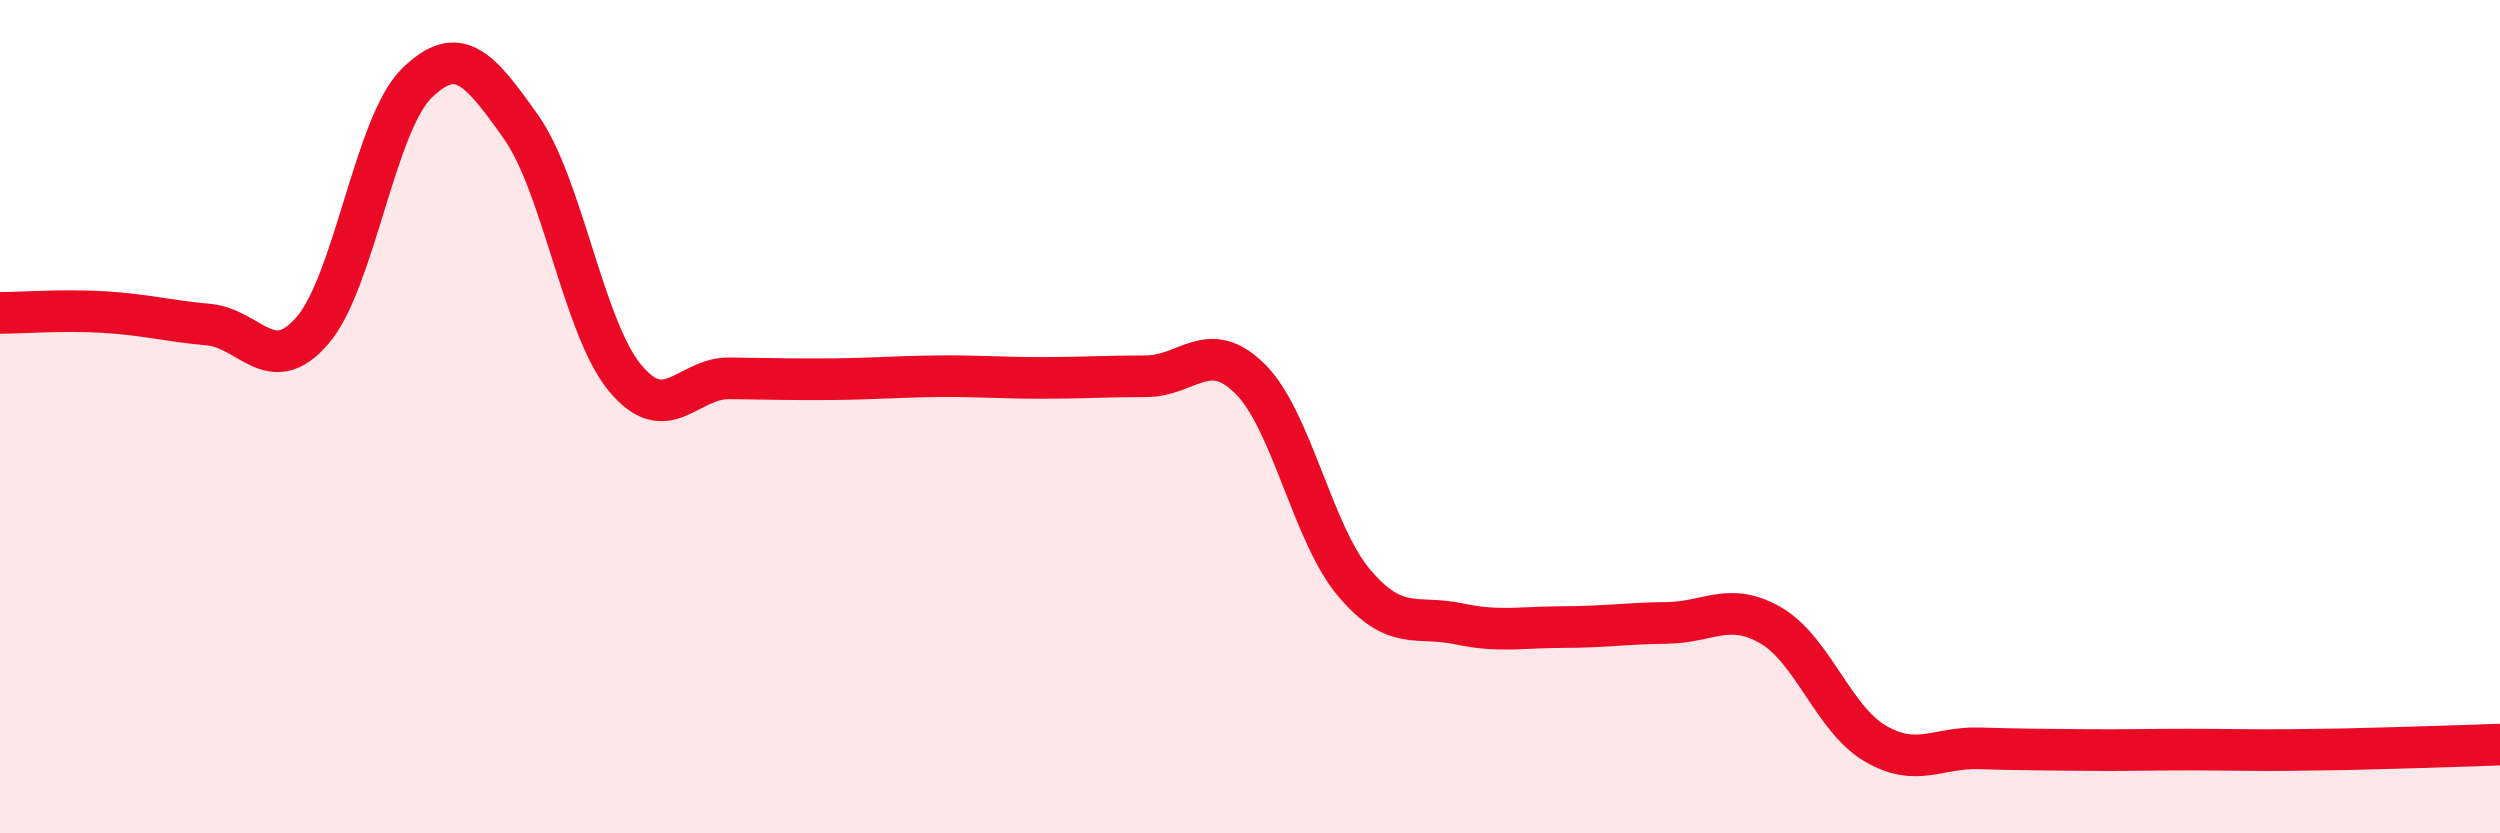 
    <svg width="60" height="20" viewBox="0 0 60 20" xmlns="http://www.w3.org/2000/svg">
      <path
        d="M 0,7.51 C 0.5,7.51 1.5,7.43 2.5,7.49 C 3.5,7.55 4,7.7 5,7.79 C 6,7.88 6.5,9.09 7.5,7.93 C 8.5,6.77 9,2.98 10,2 C 11,1.02 11.5,1.63 12.5,3.04 C 13.5,4.45 14,7.86 15,9.07 C 16,10.28 16.5,9.07 17.5,9.08 C 18.5,9.09 19,9.11 20,9.1 C 21,9.09 21.5,9.04 22.5,9.03 C 23.5,9.02 24,9.07 25,9.07 C 26,9.07 26.5,9.03 27.5,9.03 C 28.5,9.03 29,8.1 30,9.09 C 31,10.08 31.5,12.81 32.5,13.99 C 33.5,15.17 34,14.76 35,14.97 C 36,15.18 36.5,15.05 37.5,15.05 C 38.5,15.05 39,14.96 40,14.95 C 41,14.94 41.5,14.43 42.5,15.01 C 43.5,15.59 44,17.25 45,17.84 C 46,18.43 46.5,17.93 47.5,17.96 C 48.5,17.99 49,17.99 50,18 C 51,18.01 51.5,17.99 52.5,17.99 C 53.5,17.99 54,18.01 55,18 C 56,17.99 56.5,17.98 57.5,17.95 C 58.5,17.92 59.5,17.89 60,17.87L60 20L0 20Z"
        fill="#EB0A25"
        opacity="0.1"
        stroke-linecap="round"
        stroke-linejoin="round"
      />
      <path
        d="M 0,7.51 C 0.5,7.51 1.5,7.43 2.5,7.49 C 3.5,7.55 4,7.7 5,7.79 C 6,7.88 6.5,9.09 7.5,7.93 C 8.5,6.77 9,2.98 10,2 C 11,1.02 11.5,1.63 12.5,3.04 C 13.5,4.45 14,7.86 15,9.07 C 16,10.28 16.5,9.07 17.5,9.08 C 18.5,9.09 19,9.11 20,9.1 C 21,9.09 21.5,9.04 22.5,9.03 C 23.5,9.02 24,9.07 25,9.07 C 26,9.07 26.5,9.03 27.5,9.03 C 28.5,9.03 29,8.1 30,9.09 C 31,10.08 31.5,12.81 32.5,13.99 C 33.5,15.17 34,14.76 35,14.97 C 36,15.18 36.5,15.05 37.5,15.05 C 38.5,15.05 39,14.96 40,14.95 C 41,14.94 41.5,14.43 42.5,15.01 C 43.5,15.59 44,17.25 45,17.84 C 46,18.43 46.5,17.93 47.5,17.96 C 48.5,17.99 49,17.99 50,18 C 51,18.01 51.5,17.99 52.5,17.99 C 53.5,17.99 54,18.01 55,18 C 56,17.99 56.5,17.98 57.5,17.95 C 58.5,17.92 59.5,17.89 60,17.87"
        stroke="#EB0A25"
        stroke-width="1"
        fill="none"
        stroke-linecap="round"
        stroke-linejoin="round"
      />
    </svg>
  